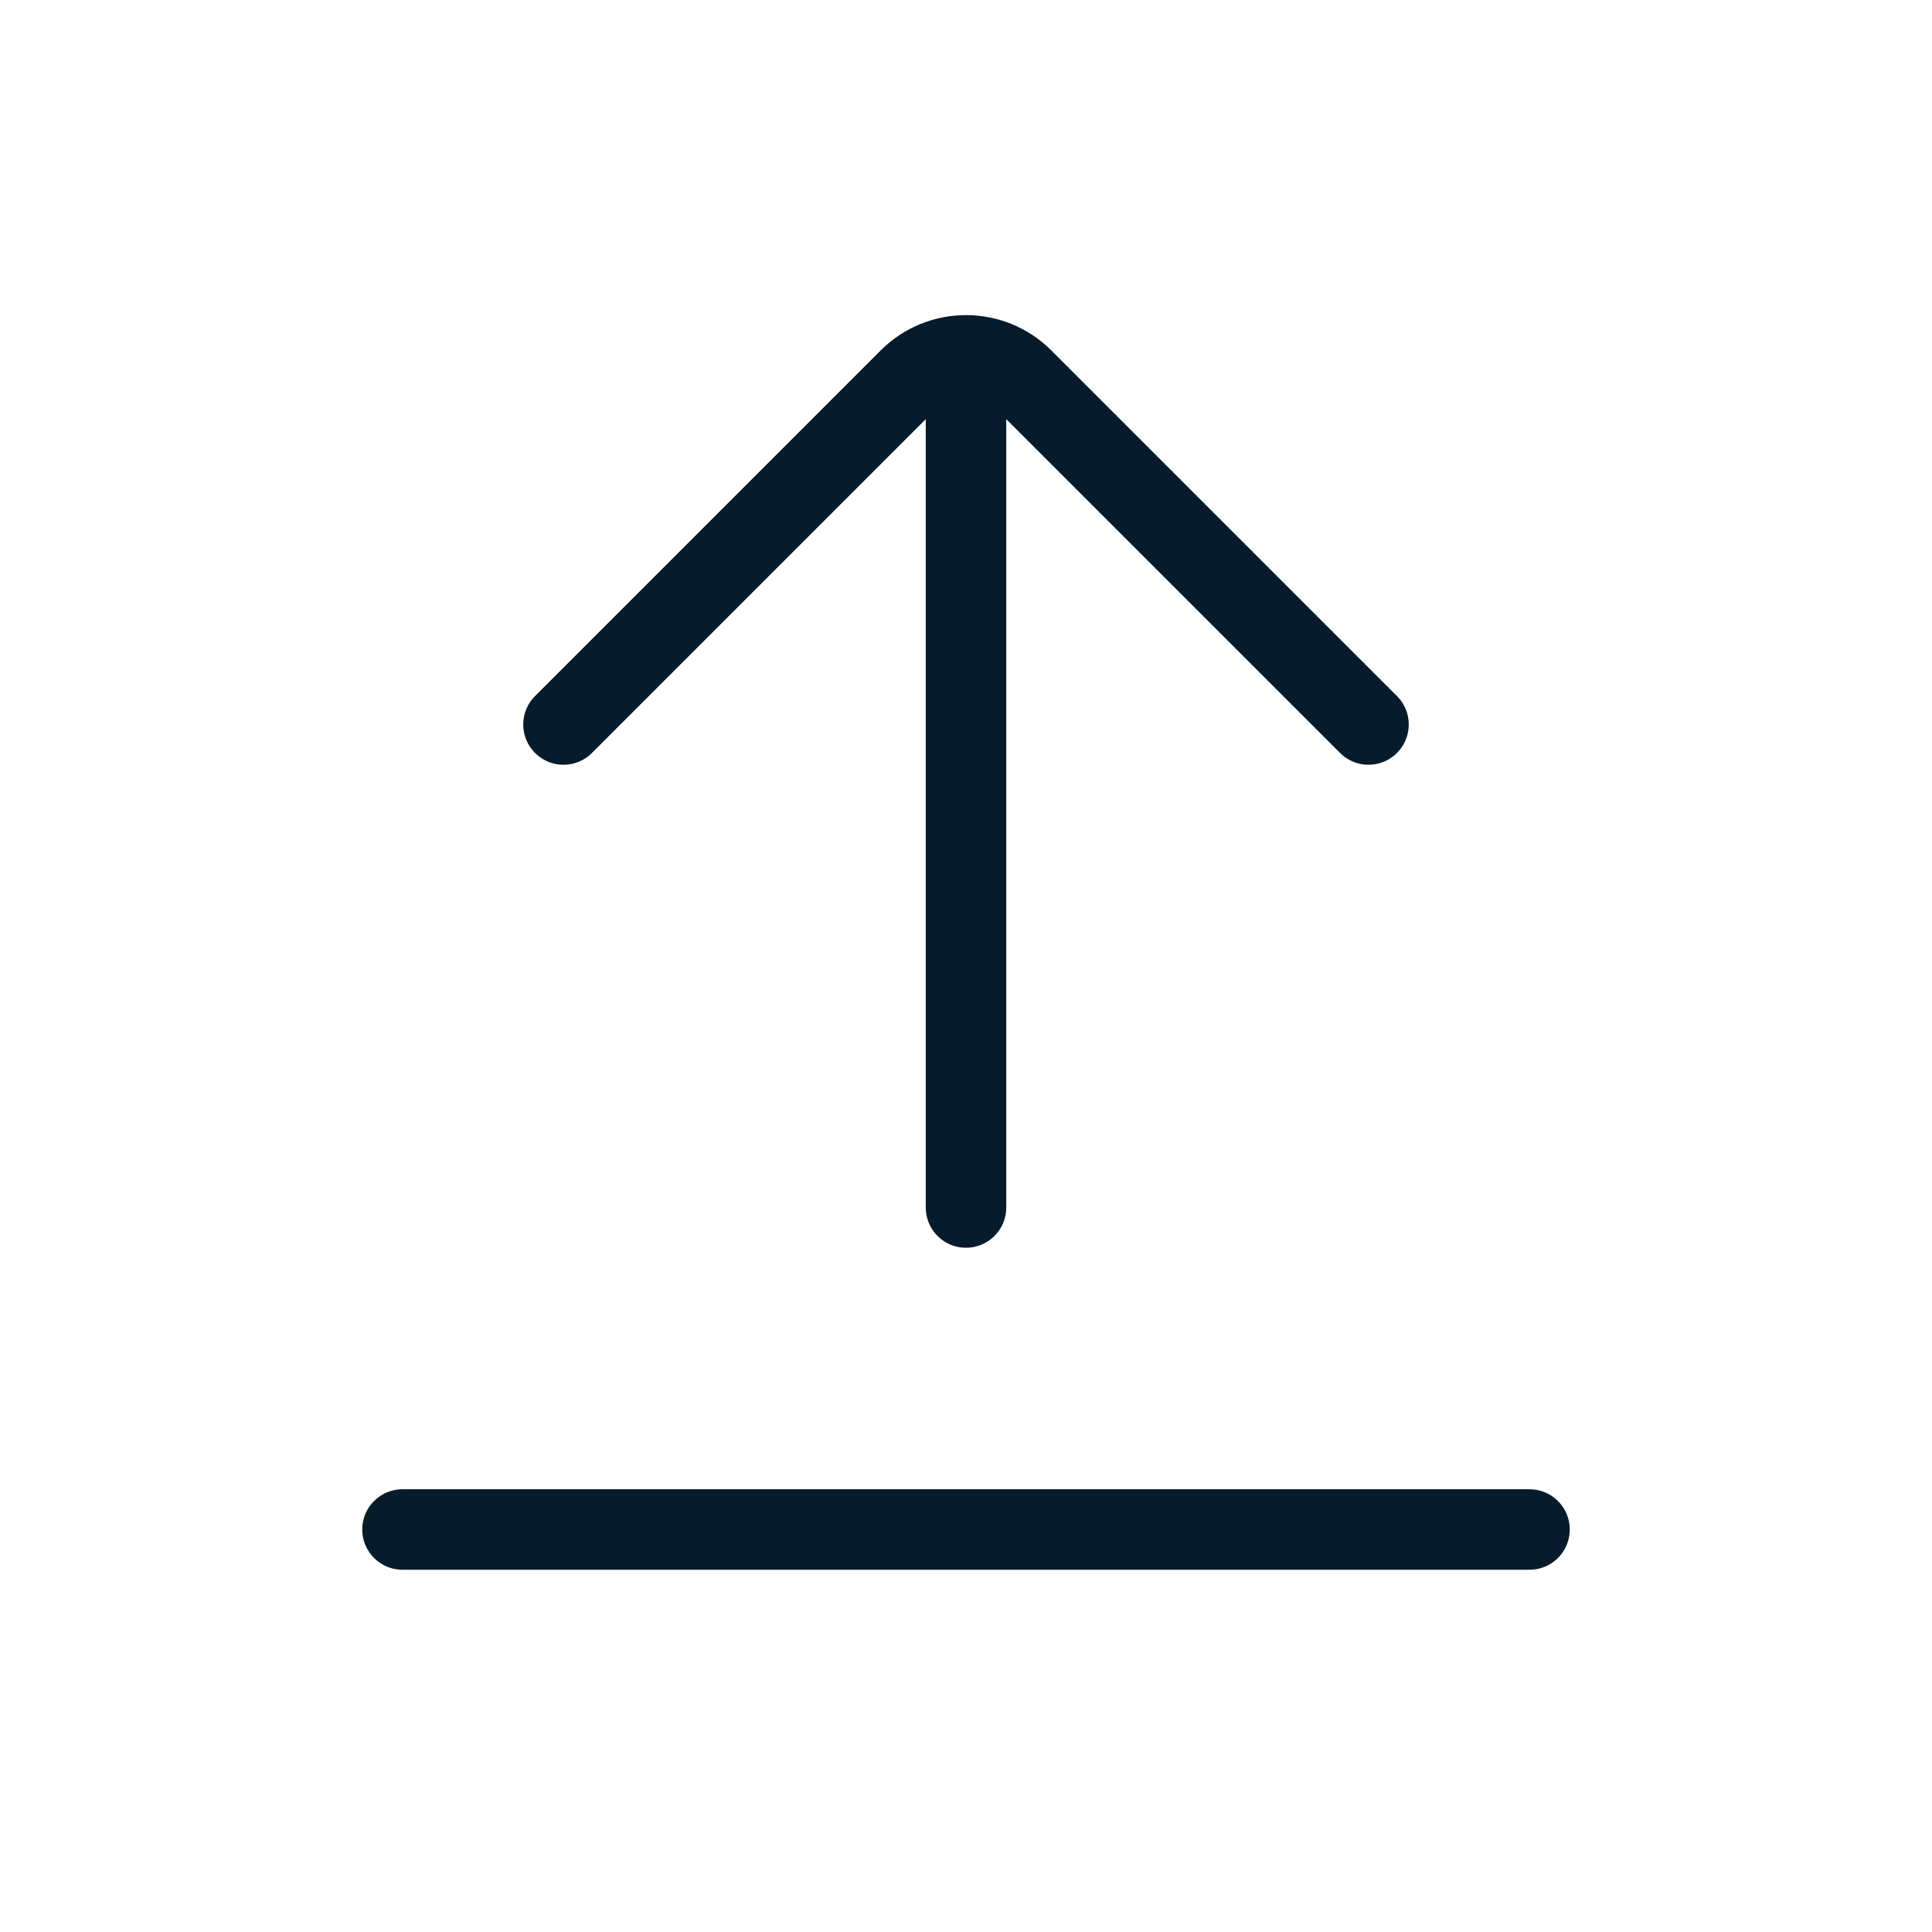 <?xml version="1.0" encoding="utf-8"?>
<svg xmlns="http://www.w3.org/2000/svg" width="24" height="24" viewBox="0 0 24 24" fill="none">
<path d="M12 5V15M19 19H5M7 9L11.293 4.707C11.683 4.317 12.317 4.317 12.707 4.707L17 9" stroke="#061B2B" stroke-linecap="round"/>
</svg>